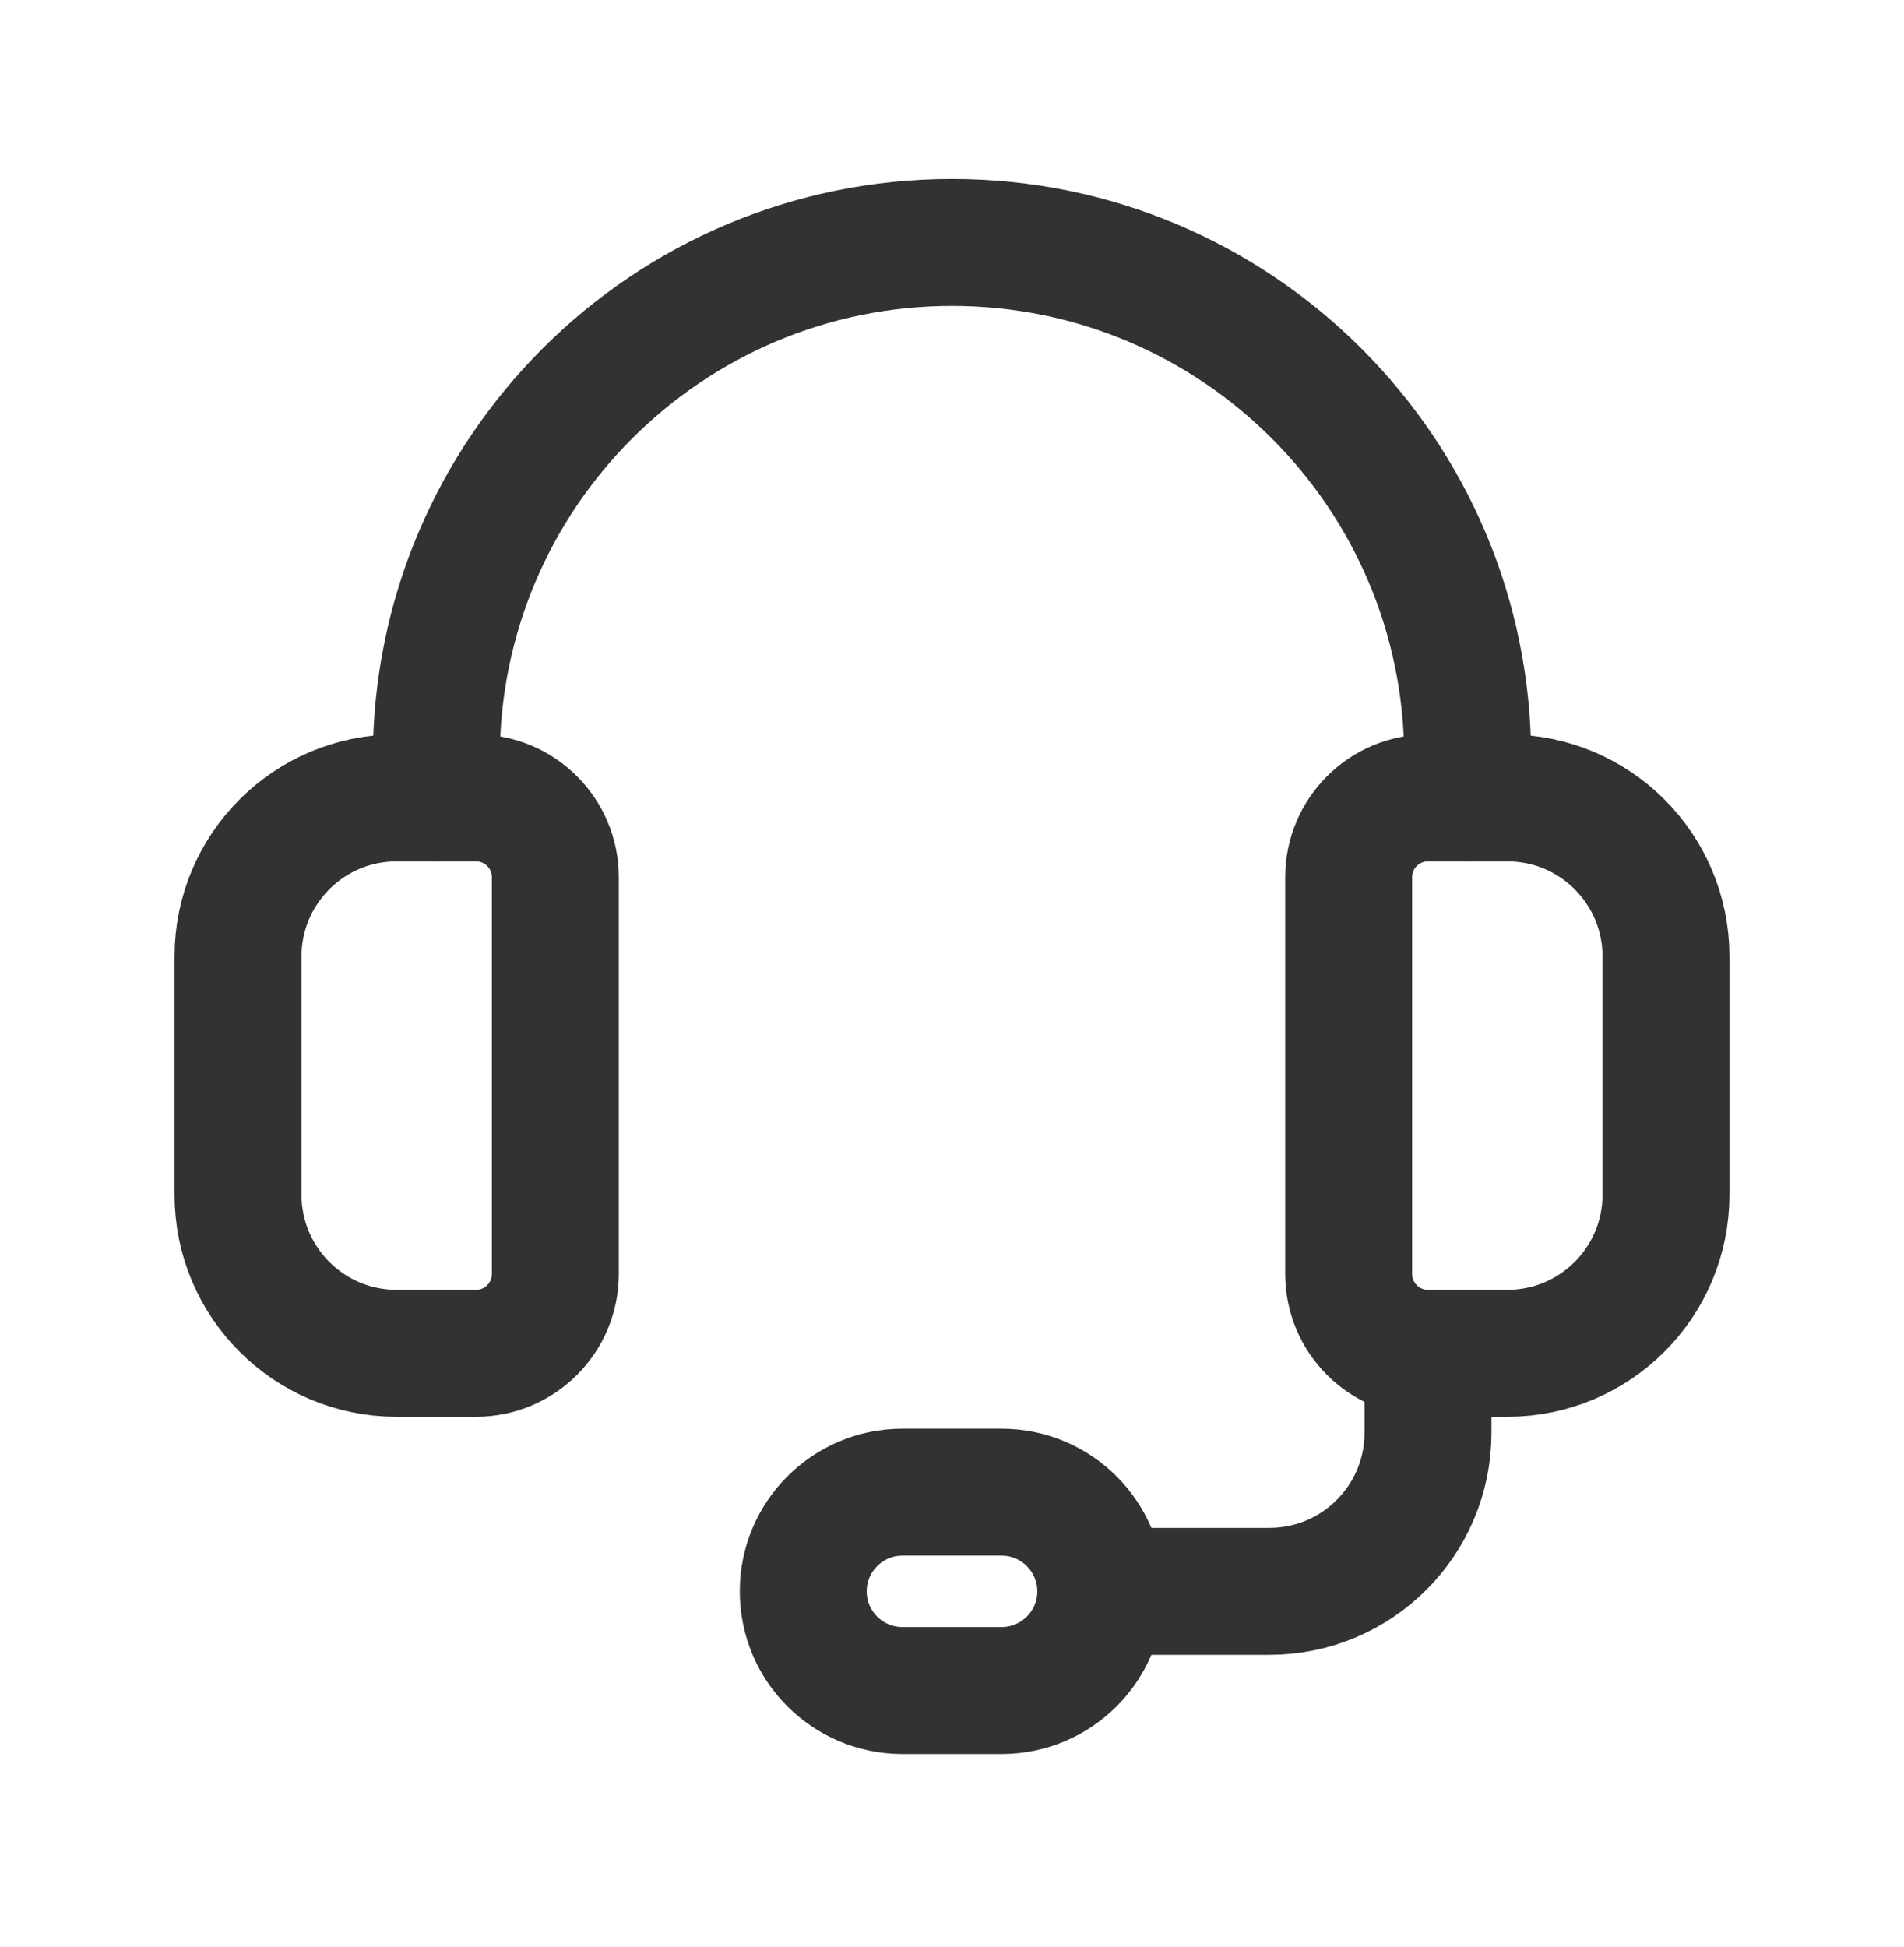 <svg width="45" height="46" viewBox="0 0 45 46" fill="none" xmlns="http://www.w3.org/2000/svg">
<g id="Group">
<g id="Group_2">
<path id="Path" fill-rule="evenodd" clip-rule="evenodd" d="M35.625 31.979H33.75C32.715 31.979 31.875 31.139 31.875 30.104V20.729C31.875 19.694 32.715 18.854 33.75 18.854H35.625C37.697 18.854 39.375 20.532 39.375 22.604V28.229C39.375 30.301 37.697 31.979 35.625 31.979Z" stroke="#323232" stroke-width="3" stroke-linecap="round" stroke-linejoin="round"/>
<path id="Path_2" fill-rule="evenodd" clip-rule="evenodd" d="M11.25 31.979H9.375C7.303 31.979 5.625 30.301 5.625 28.229V22.604C5.625 20.532 7.303 18.854 9.375 18.854H11.25C12.285 18.854 13.125 19.694 13.125 20.729V30.104C13.125 31.139 12.285 31.979 11.25 31.979Z" stroke="#323232" stroke-width="3" stroke-linecap="round" stroke-linejoin="round"/>
<path id="Path_3" d="M34.688 18.854V17.916C34.688 11.185 29.231 5.729 22.5 5.729V5.729C15.769 5.729 10.312 11.185 10.312 17.916V18.854" stroke="#323232" stroke-width="3" stroke-linecap="round" stroke-linejoin="round"/>
<path id="Path_4" fill-rule="evenodd" clip-rule="evenodd" d="M23.672 39.947H21.328C20.034 39.947 18.984 38.898 18.984 37.604V37.604C18.984 36.31 20.034 35.26 21.328 35.26H23.672C24.966 35.26 26.016 36.31 26.016 37.604V37.604C26.016 38.898 24.966 39.947 23.672 39.947Z" stroke="#323232" stroke-width="3" stroke-linecap="round" stroke-linejoin="round"/>
<path id="Path_5" d="M26.016 37.604H30C32.072 37.604 33.75 35.926 33.75 33.854V31.979" stroke="#323232" stroke-width="3" stroke-linecap="round" stroke-linejoin="round"/>
</g>
</g>
</svg>
